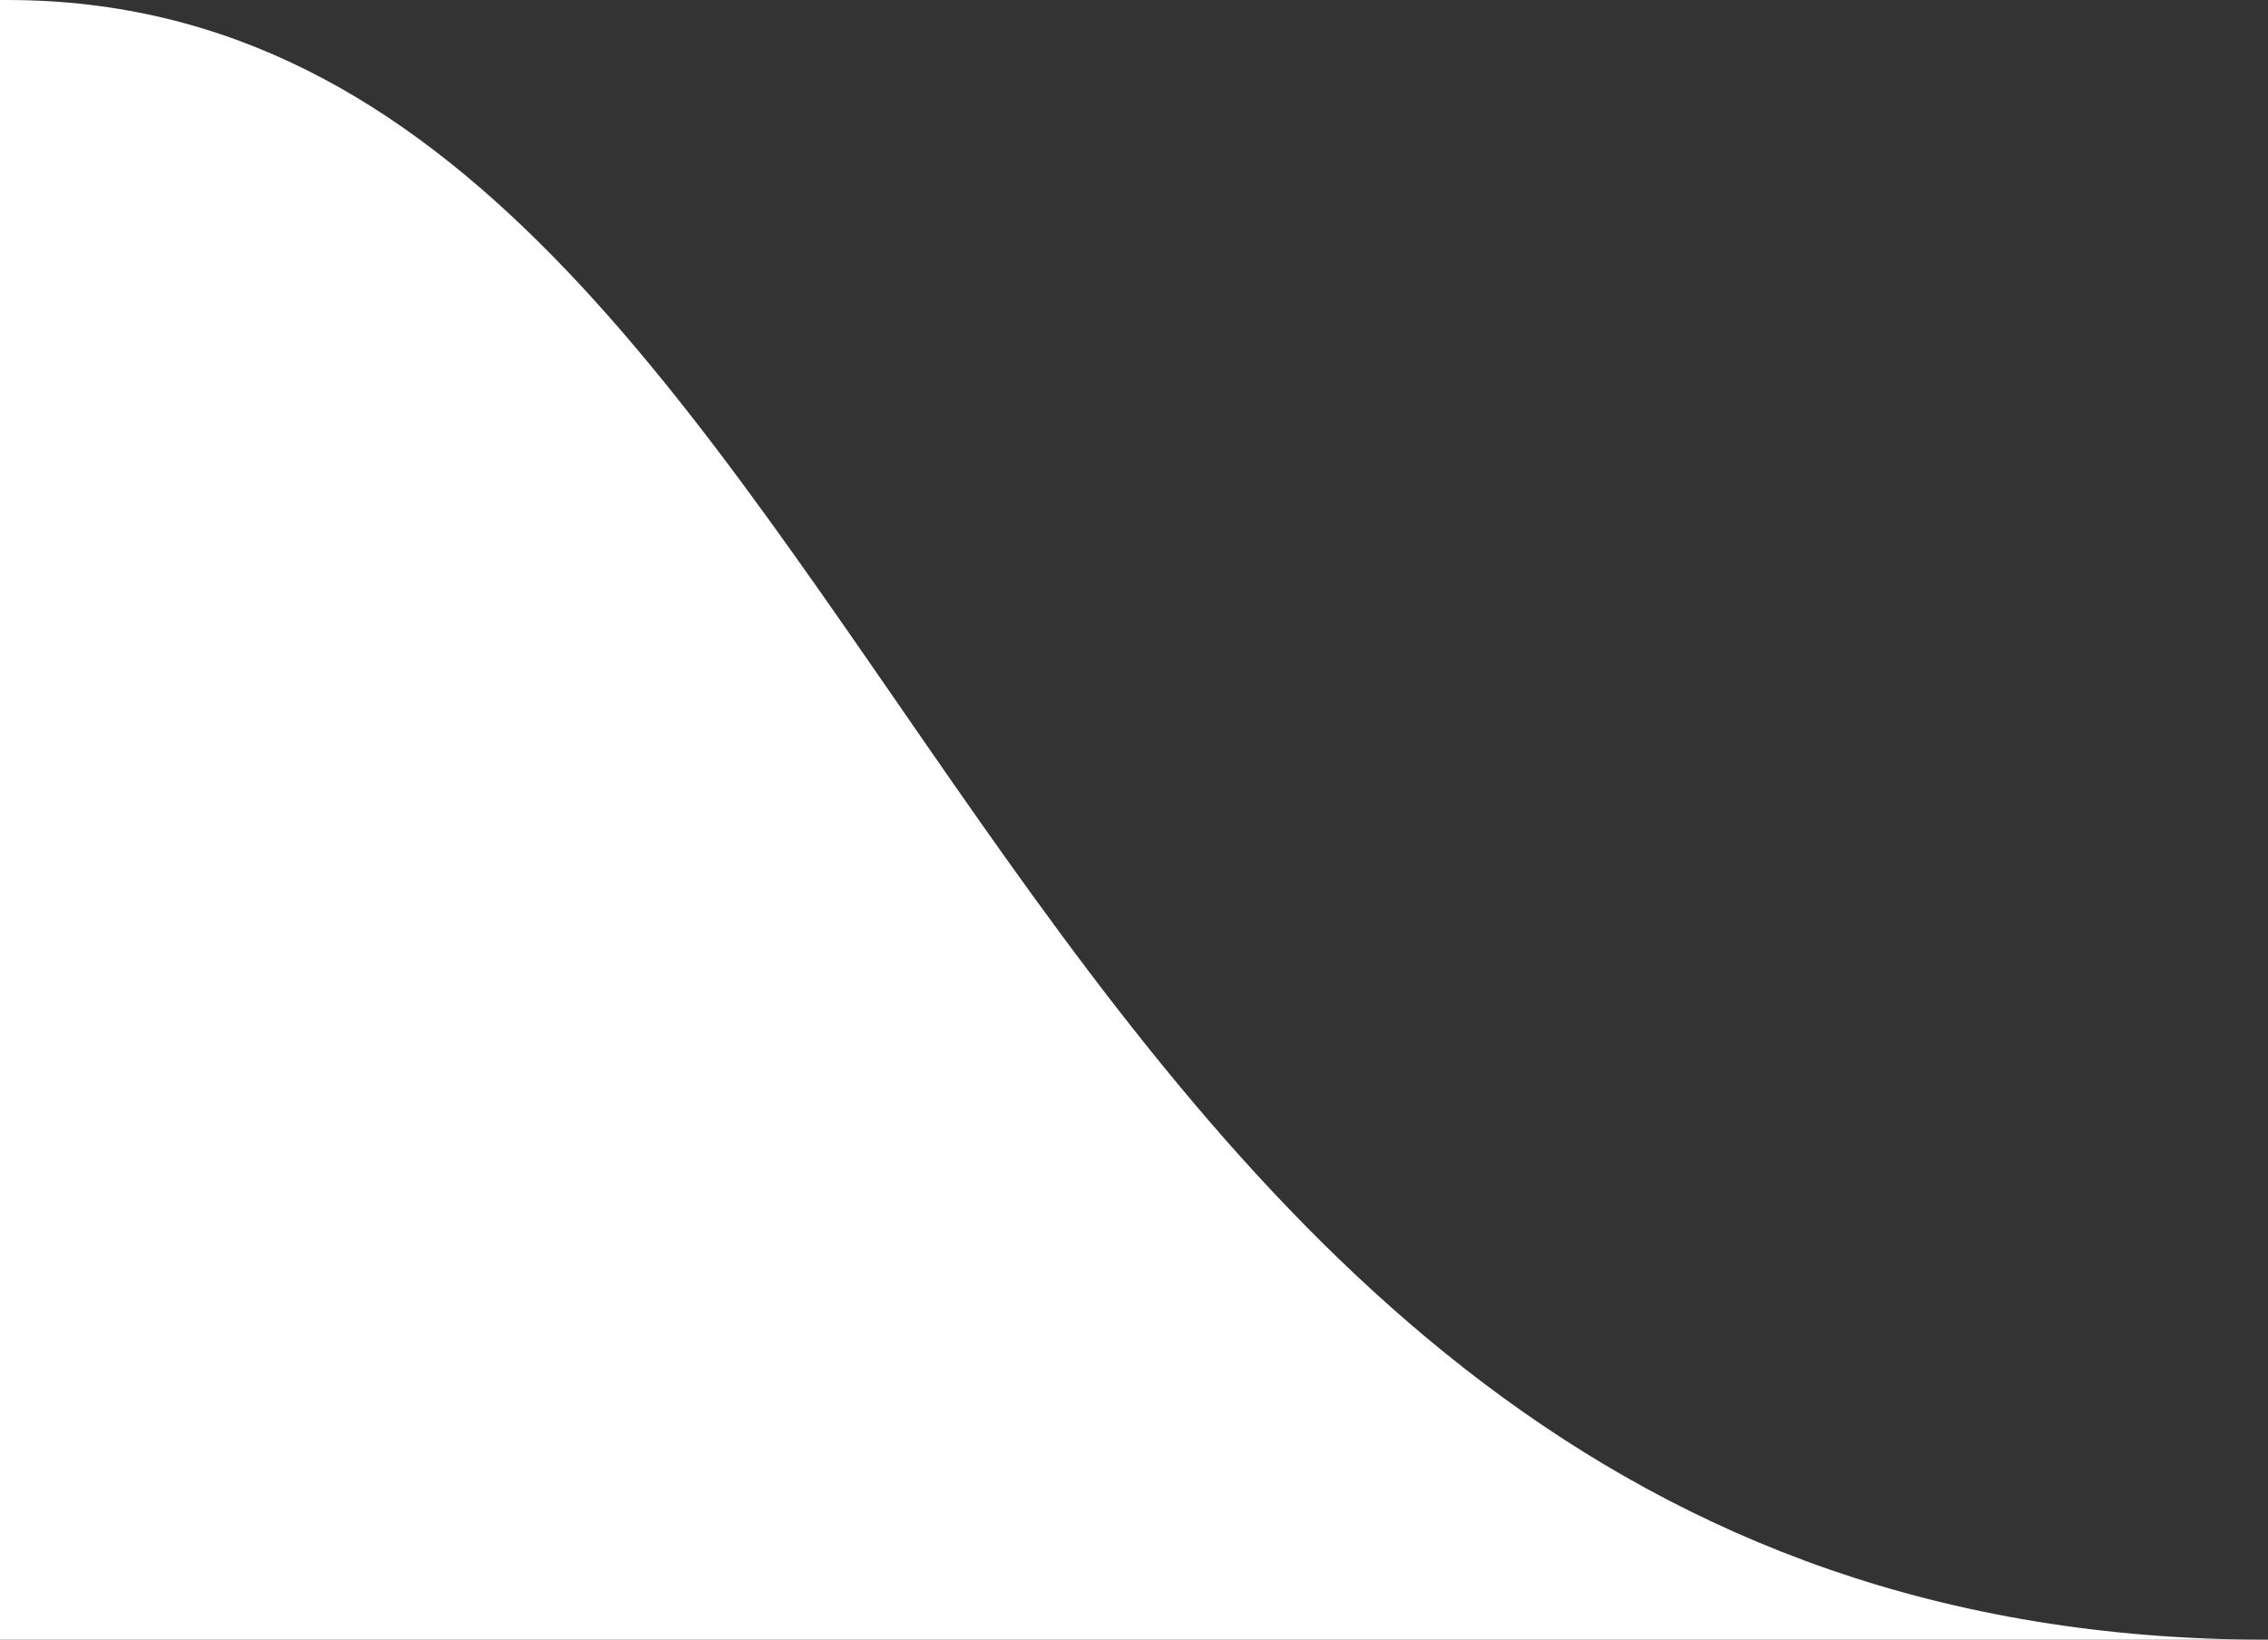 <svg width="65" height="47" viewBox="0 0 65 47" fill="none" xmlns="http://www.w3.org/2000/svg">
<rect x="0" y="0" width="65" height="47" fill="#333333" stroke="none"/>
<path d="M0.207 0H5.24521e-06V47H65C27.184 47 25.88 0 0.207 0Z" fill="white"/>
</svg>
